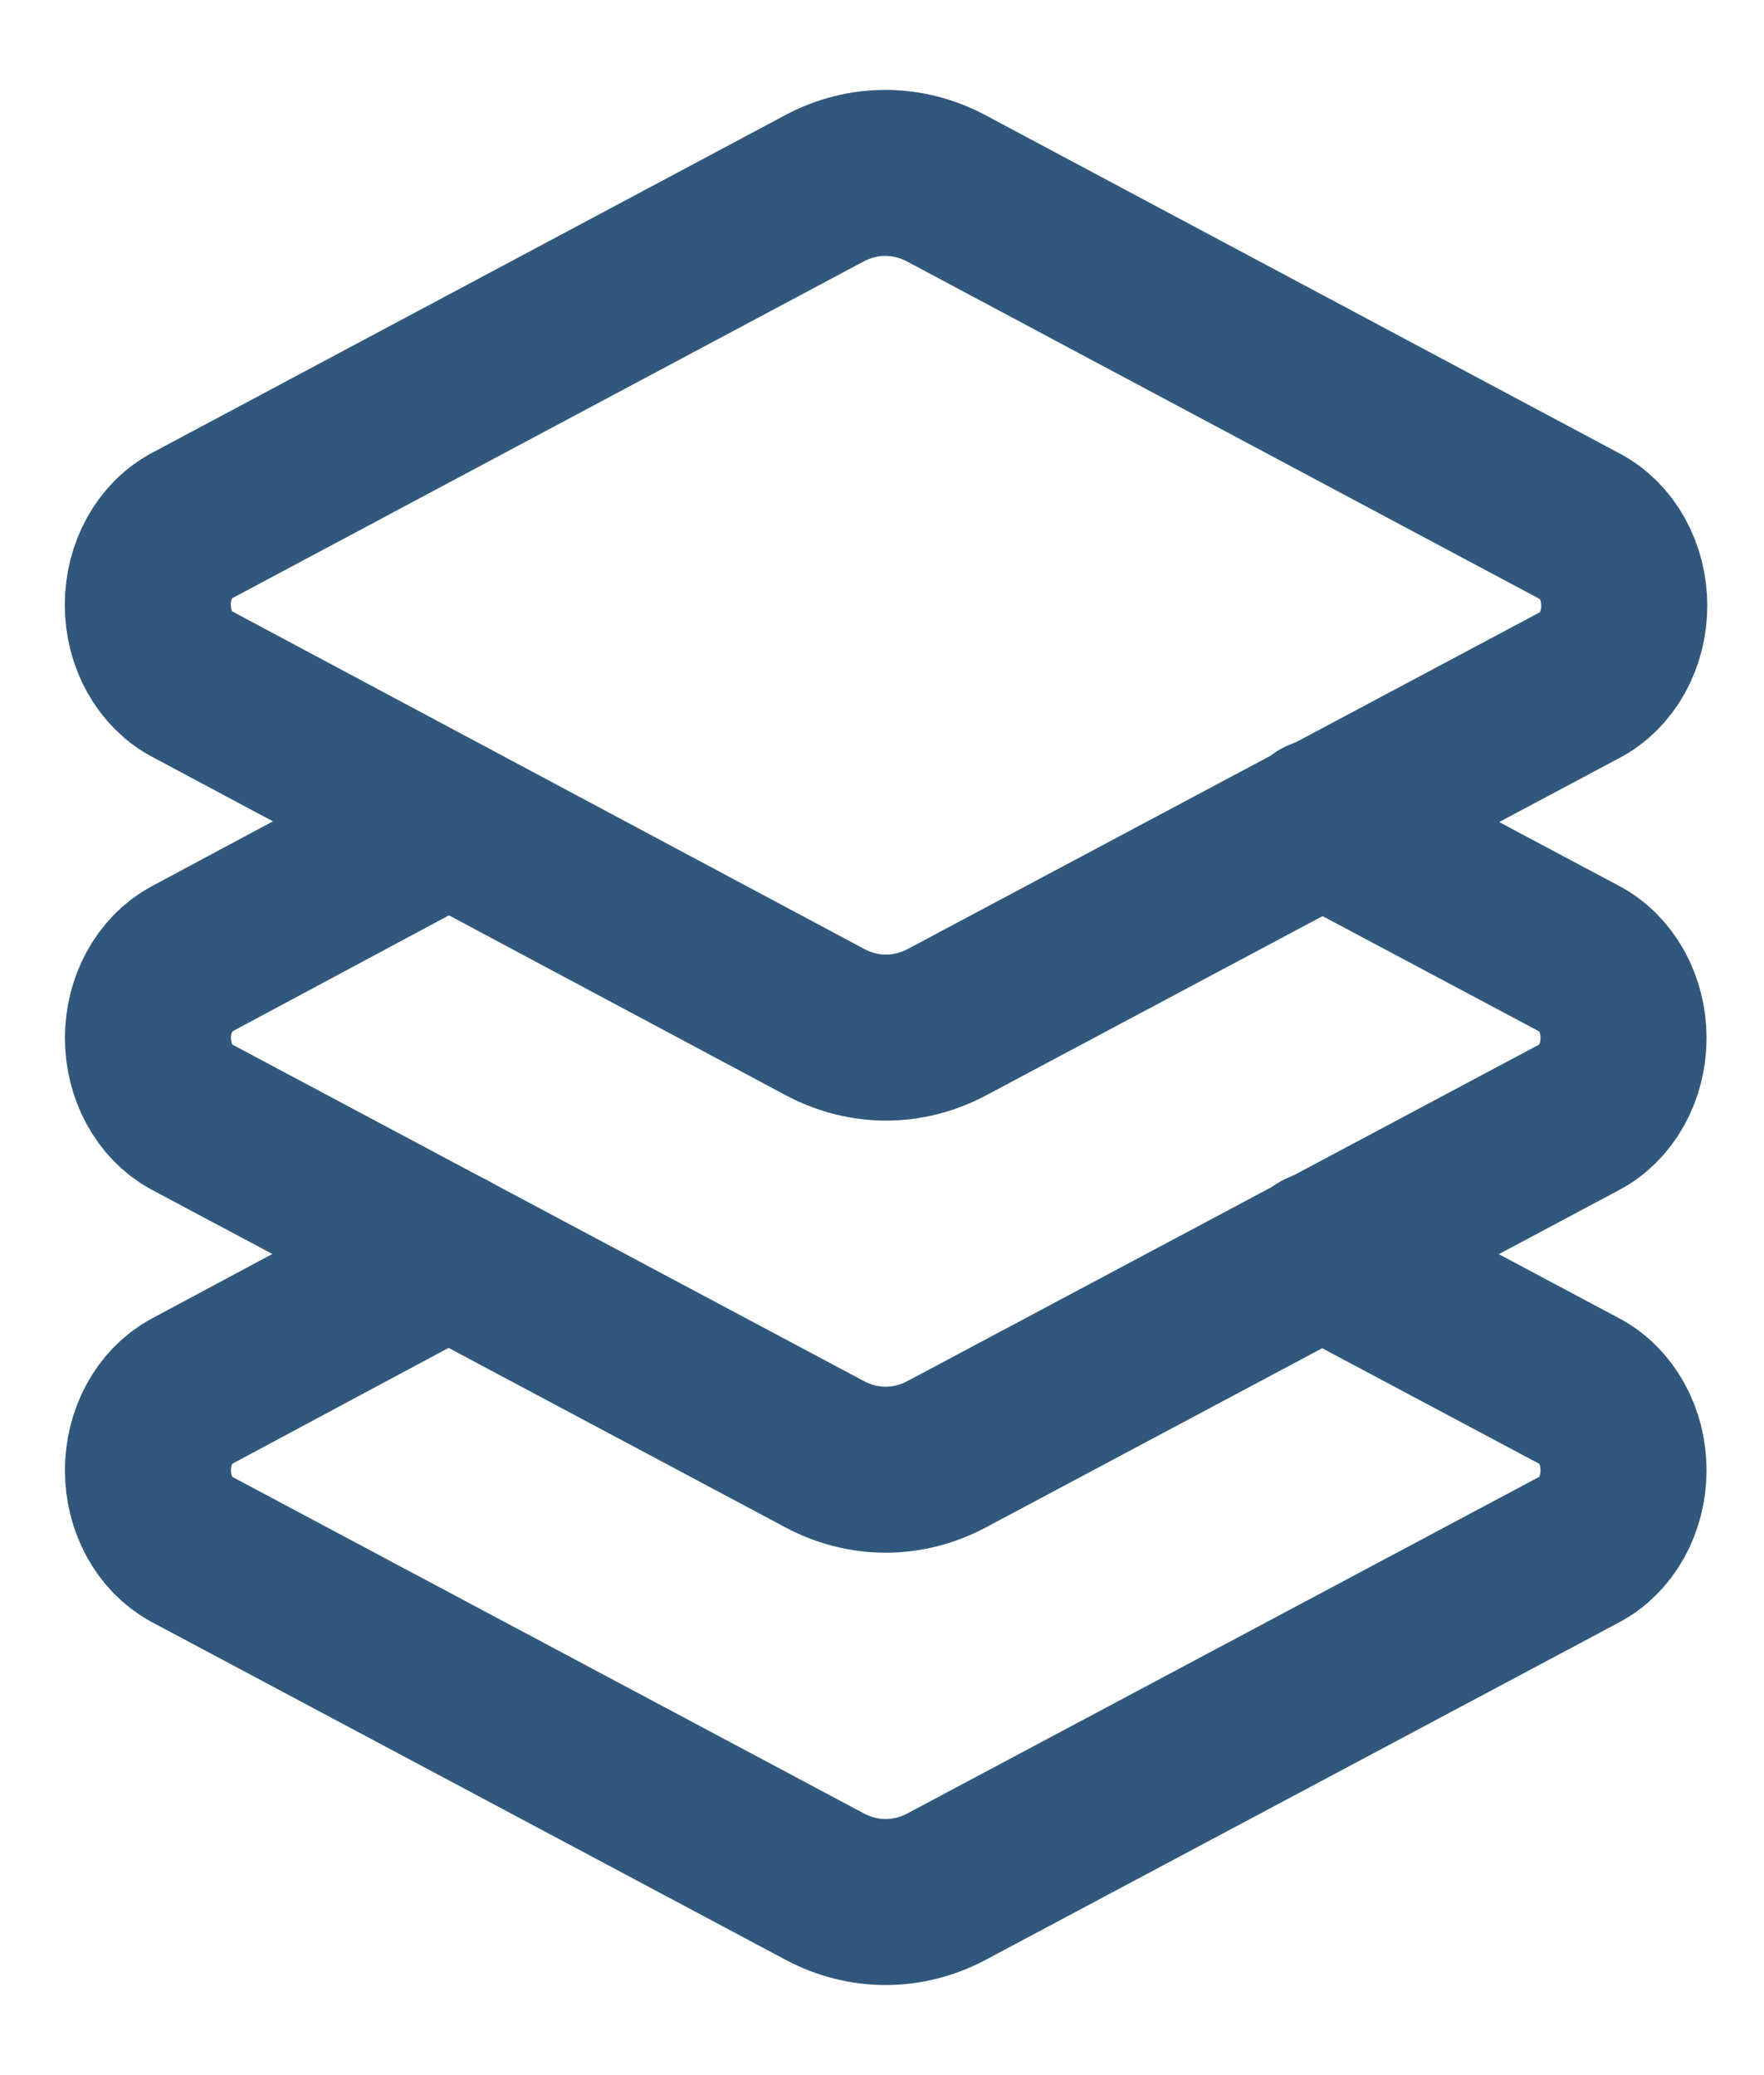 <svg width="85" height="100" viewBox="0 0 85 100" fill="none" xmlns="http://www.w3.org/2000/svg">
<g clip-path="url(#clip0_3_5)">
<path d="M45.61 9.083C44.683 8.588 43.677 8.332 42.659 8.332C41.641 8.332 40.635 8.588 39.709 9.083L9.243 25.333C8.612 25.659 8.076 26.193 7.699 26.87C7.323 27.547 7.122 28.338 7.122 29.146C7.122 29.954 7.323 30.744 7.699 31.421C8.076 32.098 8.612 32.632 9.243 32.958L39.744 49.25C40.67 49.745 41.677 50.002 42.695 50.002C43.713 50.002 44.719 49.745 45.645 49.25L76.147 33C76.777 32.674 77.314 32.14 77.69 31.463C78.067 30.786 78.267 29.996 78.267 29.188C78.267 28.379 78.067 27.589 77.69 26.912C77.314 26.235 76.777 25.701 76.147 25.375L45.61 9.083Z" stroke="#31587C" stroke-width="8" stroke-linecap="round" stroke-linejoin="round"/>
<path d="M21.614 39.583L9.172 46.25C8.561 46.587 8.045 47.12 7.683 47.788C7.321 48.455 7.129 49.23 7.129 50.021C7.129 50.812 7.321 51.586 7.683 52.254C8.045 52.922 8.561 53.455 9.172 53.792L39.744 70.083C40.666 70.572 41.665 70.825 42.677 70.825C43.688 70.825 44.688 70.572 45.61 70.083L76.111 53.833C76.742 53.507 77.278 52.973 77.655 52.296C78.031 51.62 78.232 50.829 78.232 50.021C78.232 49.213 78.031 48.422 77.655 47.745C77.278 47.068 76.742 46.534 76.111 46.208L63.669 39.583" stroke="#31587C" stroke-width="8" stroke-linecap="round" stroke-linejoin="round"/>
<path d="M21.614 60.417L9.172 67.083C8.561 67.42 8.045 67.953 7.683 68.621C7.321 69.289 7.129 70.063 7.129 70.854C7.129 71.645 7.321 72.42 7.683 73.088C8.045 73.755 8.561 74.288 9.172 74.625L39.744 90.917C40.666 91.406 41.665 91.659 42.677 91.659C43.688 91.659 44.688 91.406 45.61 90.917L76.111 74.667C76.742 74.341 77.278 73.807 77.655 73.13C78.031 72.453 78.232 71.662 78.232 70.854C78.232 70.046 78.031 69.255 77.655 68.579C77.278 67.902 76.742 67.368 76.111 67.042L63.669 60.417" stroke="#31587C" stroke-width="8" stroke-linecap="round" stroke-linejoin="round" />
</g>
<defs>
<clipPath id="clip0_3_5">
<rect width="85" height="100" fill="white"/>
</clipPath>
</defs>
</svg>
